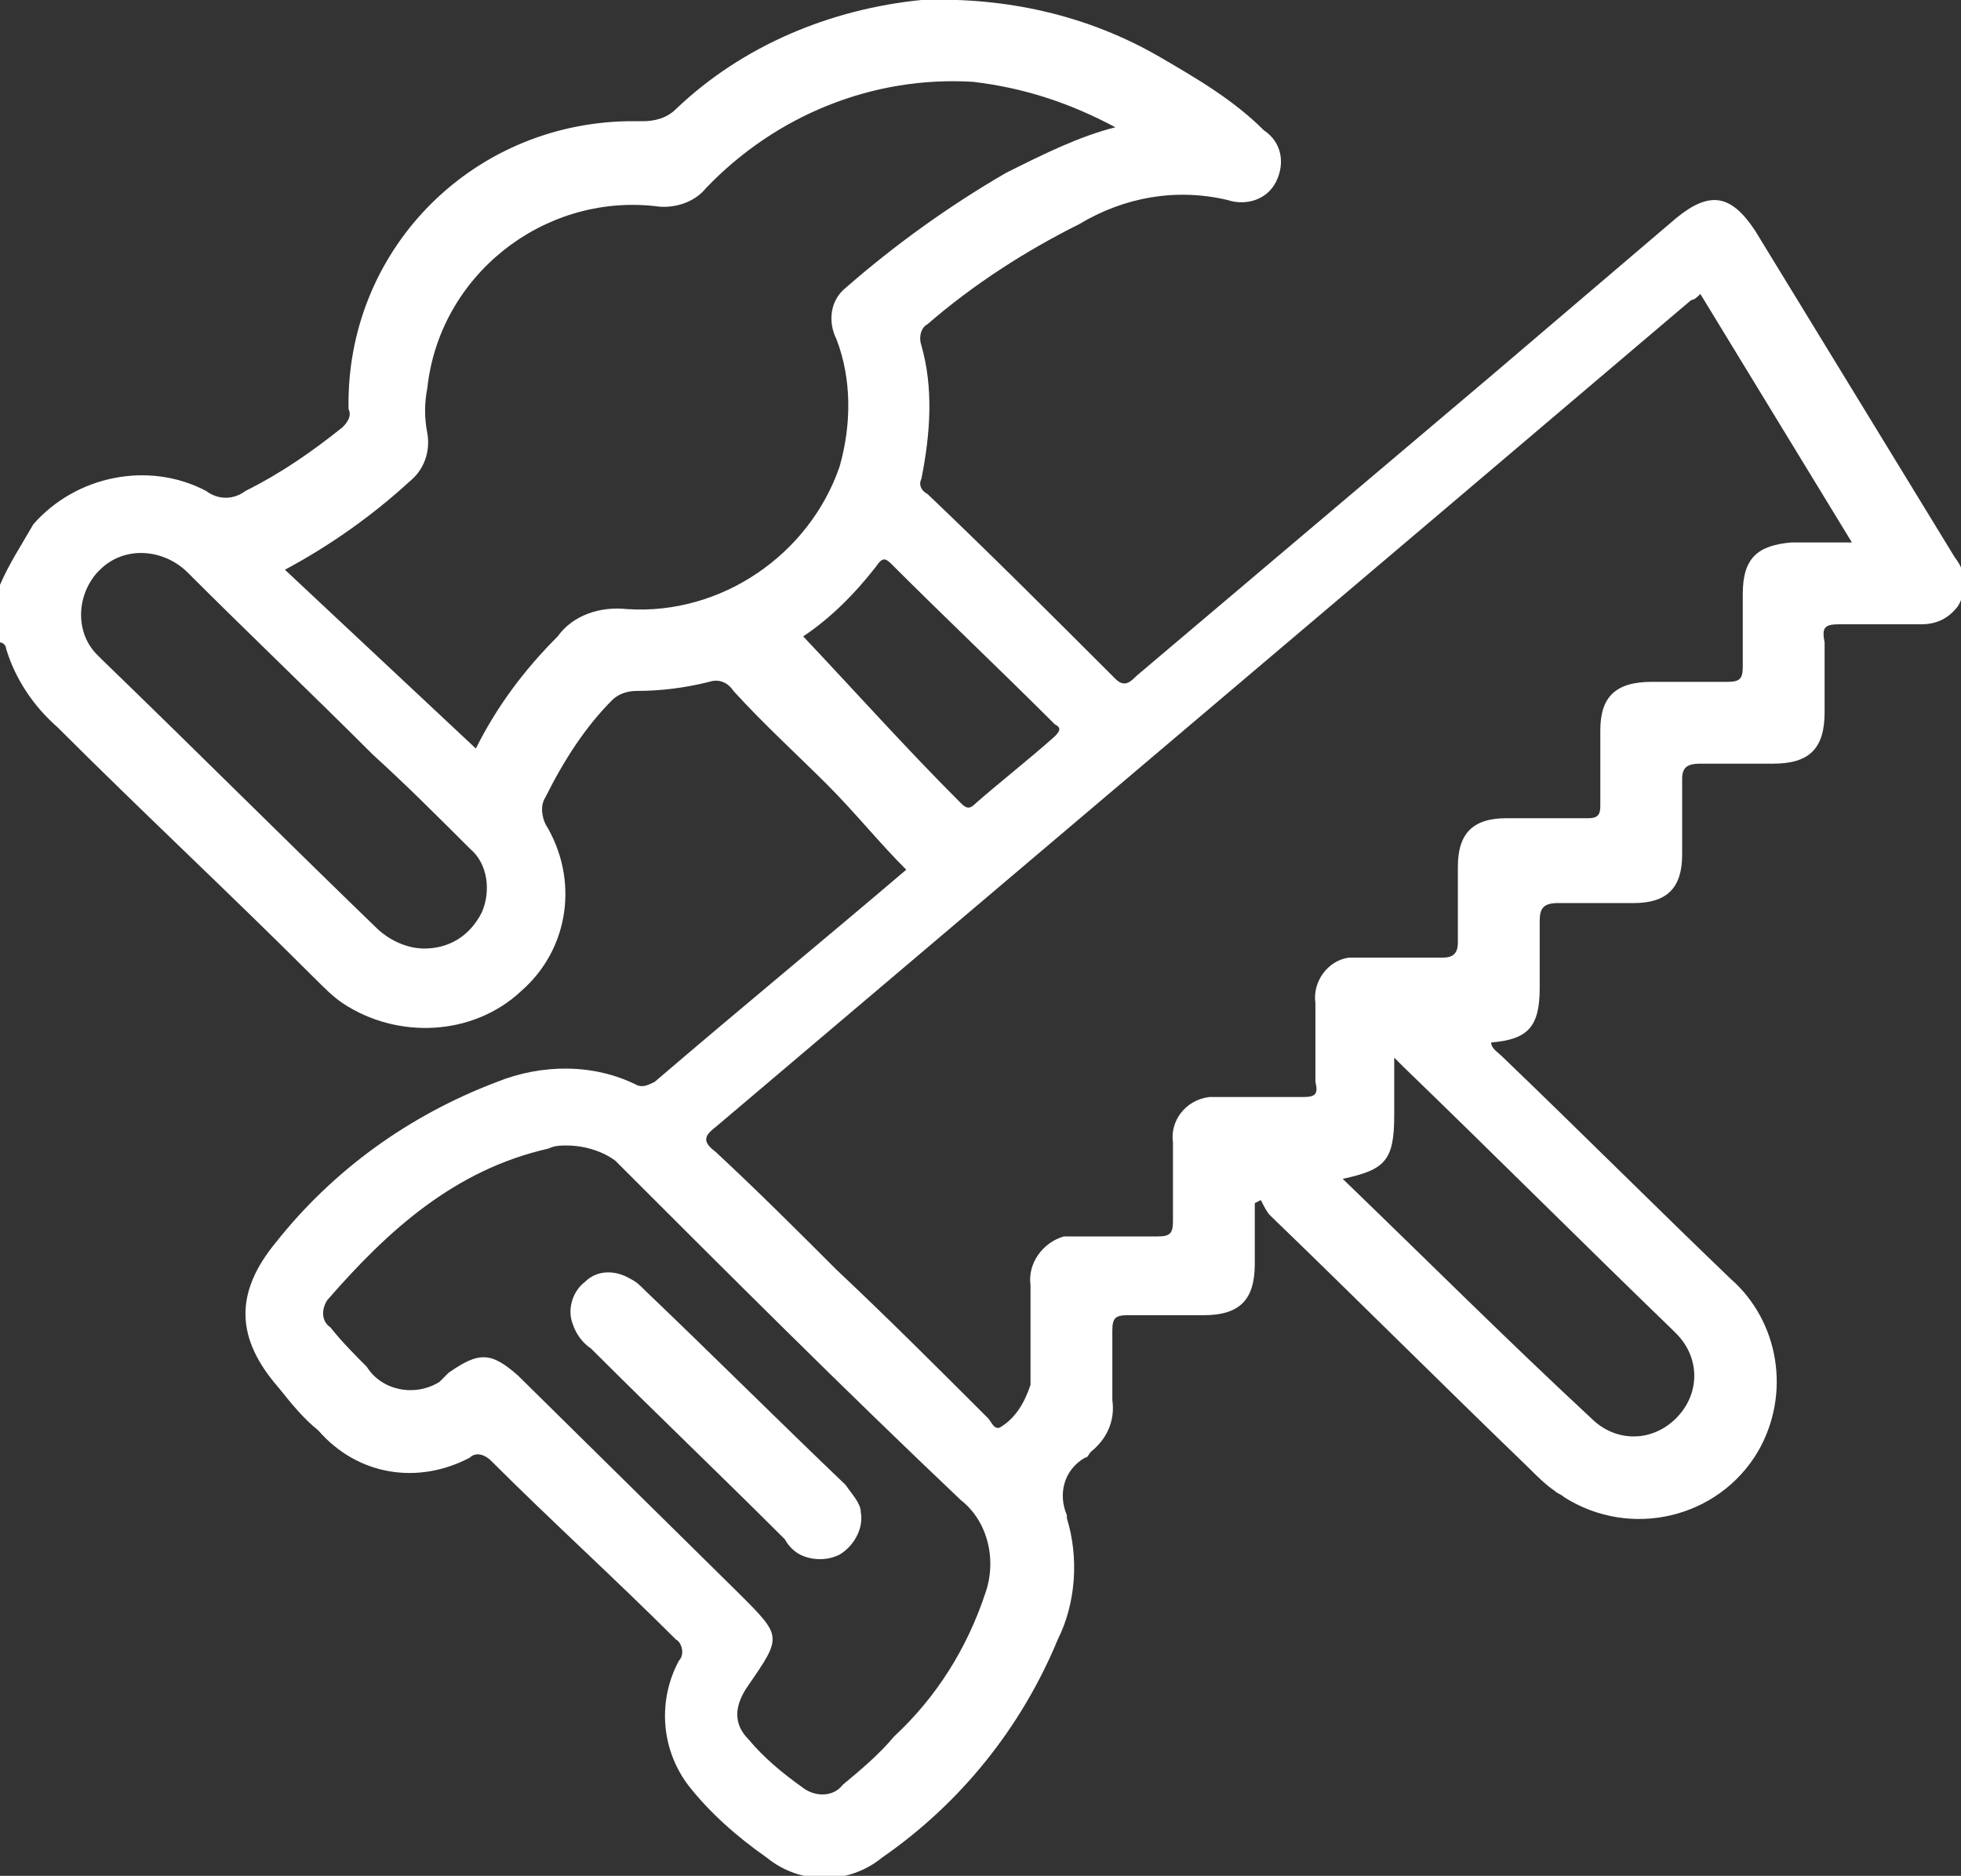 <?xml version="1.0" encoding="utf-8"?>
<!-- Generator: Adobe Illustrator 27.9.0, SVG Export Plug-In . SVG Version: 6.00 Build 0)  -->
<svg version="1.1" id="圖層_1" xmlns="http://www.w3.org/2000/svg" xmlns:xlink="http://www.w3.org/1999/xlink" x="0px" y="0px"
	 viewBox="0 0 64.7 61.9" style="enable-background:new 0 0 64.7 61.9;" xml:space="preserve">
<rect x="0" y="0" width="64.7" height="61.9" fill="#333333" stroke="none"/>
<style type="text/css">
	.st0{clip-path:url(#SVGID_00000004546004478217880560000009775181156973145772_);}
	.st1{fill:#FFFFFF;}
	.st2{clip-path:url(#SVGID_00000078033437162861440180000007617798505167506077_);}
	.st3{clip-path:url(#SVGID_00000079475600041732147000000015323516080185031612_);}
	.st4{clip-path:url(#SVGID_00000083070764831130688070000016609612647206546309_);}
</style>
<g id="组_49321" transform="translate(594 1)">
	<g>
		<defs>
			<rect id="SVGID_1_" x="-594" y="-1" width="64.7" height="61.9"/>
		</defs>
		<clipPath id="SVGID_00000011012393722132280540000004552788009200483001_">
			<use xlink:href="#SVGID_1_"  style="overflow:visible;"/>
		</clipPath>
		<g id="组_49320" style="clip-path:url(#SVGID_00000011012393722132280540000004552788009200483001_);">
			<path id="路径_3505" class="st1" d="M-594,18.3c0.3-0.7,0.7-1.3,1.1-2c1.4-1.6,3.8-2.1,5.7-1.1c0.4,0.3,0.9,0.3,1.3,0
				c1.2-0.6,2.2-1.3,3.2-2.1c0.2-0.2,0.3-0.4,0.2-0.6c-0.1-5.2,4-9.4,9.2-9.5c0.2,0,0.3,0,0.5,0c0.4,0,0.8-0.1,1.1-0.4
				c2.2-2.1,5.1-3.3,8.1-3.6c2.8-0.1,5.5,0.5,7.9,1.9c1.2,0.7,2.4,1.4,3.4,2.4c0.6,0.4,0.7,1.1,0.4,1.7c-0.3,0.6-1,0.8-1.6,0.6
				c-1.7-0.4-3.4-0.1-4.9,0.8c-1.8,0.9-3.5,2-5,3.3c-0.2,0.1-0.3,0.4-0.2,0.7c0.4,1.4,0.3,2.9,0,4.4c-0.1,0.2,0,0.4,0.2,0.5
				c2.1,2,4.2,4.1,6.2,6.1c0.3,0.3,0.5,0.1,0.7-0.1l11.7-9.9c2-1.7,4.1-3.5,6.1-5.2c1.1-0.9,1.8-0.8,2.6,0.4
				c2.2,3.6,4.4,7.2,6.6,10.8c0.4,0.5,0.4,1.1,0.1,1.6c-0.3,0.4-0.7,0.6-1.2,0.6c-0.9,0-1.8,0-2.7,0c-0.5,0-0.6,0.1-0.5,0.6
				c0,0.8,0,1.6,0,2.3c0,1.2-0.5,1.7-1.7,1.7c-0.8,0-1.6,0-2.4,0c-0.4,0-0.6,0.1-0.6,0.5c0,0.8,0,1.6,0,2.5c0,1.1-0.5,1.6-1.6,1.6
				c-0.8,0-1.7,0-2.5,0c-0.5,0-0.6,0.2-0.6,0.6c0,0.7,0,1.5,0,2.2c0,1.3-0.4,1.7-1.6,1.8c0,0.2,0.2,0.3,0.4,0.5
				c2.5,2.4,5,4.9,7.5,7.3c1.6,1.4,2,3.8,0.9,5.7c-1.3,2.2-4.2,2.9-6.4,1.5c-0.1-0.1-0.2-0.1-0.3-0.2c-0.3-0.2-0.6-0.5-0.9-0.8
				c-2.8-2.7-5.6-5.5-8.5-8.3c-0.1-0.1-0.2-0.3-0.3-0.5l-0.2,0.1c0,0.7,0,1.4,0,2c0,1.2-0.5,1.7-1.7,1.7c-0.8,0-1.7,0-2.5,0
				c-0.4,0-0.5,0.1-0.5,0.5c0,0.8,0,1.6,0,2.3c0.1,0.7-0.2,1.3-0.7,1.7c-0.1,0.1-0.1,0.2-0.2,0.2c-0.7,0.4-0.9,1.2-0.6,1.9
				c0,0,0,0,0,0.1c0.4,1.3,0.3,2.8-0.3,4c-1.2,2.9-3.2,5.4-5.8,7.2c-1.1,0.9-2.7,0.9-3.8,0c-1-0.7-1.9-1.5-2.6-2.4
				c-0.9-1.2-1-2.8-0.3-4.1c0.2-0.2,0.1-0.6-0.1-0.7c0,0,0,0,0,0c-2-2-4.1-3.9-6.1-5.9c-0.2-0.2-0.5-0.3-0.7-0.1
				c-1.7,0.9-3.7,0.6-5-0.9c-0.5-0.4-0.9-0.9-1.3-1.4c-1.4-1.6-1.5-3.1-0.1-4.8c1.9-2.4,4.4-4.2,7.3-5.3c1.5-0.6,3.2-0.6,4.6,0.1
				c0.2,0.1,0.4,0,0.6-0.1c2.8-2.4,5.6-4.7,8.3-7c-0.9-0.9-1.7-1.9-2.6-2.8c-1-1-2.1-2-3.1-3.1c-0.2-0.3-0.5-0.4-0.8-0.3
				c-0.8,0.2-1.6,0.3-2.4,0.3c-0.3,0-0.6,0.1-0.8,0.3c-0.9,0.9-1.6,2-2.2,3.2c-0.2,0.3-0.1,0.7,0,0.9c1.1,1.8,0.8,4.1-0.8,5.5
				c-1.6,1.5-4.1,1.6-5.9,0.4c-0.3-0.2-0.6-0.5-0.9-0.8c-2.8-2.8-5.7-5.5-8.5-8.3c-0.8-0.7-1.4-1.6-1.7-2.6c0-0.1-0.1-0.2-0.2-0.2
				V18.3z M-537.9,8.7c-0.1,0.1-0.2,0.2-0.3,0.2l-8.6,7.3c-7.9,6.7-15.7,13.3-23.6,20c-0.4,0.3-0.4,0.5,0,0.8c1.4,1.3,2.7,2.6,4,3.9
				c1.7,1.6,3.3,3.2,5,4.9c0.1,0.1,0.2,0.4,0.4,0.3c0.5-0.3,0.8-0.8,1-1.4c0-1.1,0-2.2,0-3.3c-0.1-0.7,0.4-1.4,1.1-1.6
				c0.1,0,0.3,0,0.4,0c0.9,0,1.8,0,2.7,0c0.4,0,0.5-0.1,0.5-0.5c0-0.9,0-1.7,0-2.6c-0.1-0.7,0.4-1.4,1.2-1.5c0.1,0,0.2,0,0.4,0
				c0.9,0,1.8,0,2.7,0c0.4,0,0.5-0.1,0.4-0.5c0-0.9,0-1.7,0-2.6c-0.1-0.7,0.4-1.4,1.1-1.5c0.1,0,0.2,0,0.4,0c0.9,0,1.8,0,2.7,0
				c0.3,0,0.5-0.1,0.5-0.5c0-0.8,0-1.7,0-2.5c0-1.1,0.5-1.6,1.6-1.6c0.9,0,1.8,0,2.7,0c0.3,0,0.4-0.1,0.4-0.4c0-0.8,0-1.7,0-2.5
				c0-1.1,0.5-1.6,1.7-1.6c0.8,0,1.7,0,2.5,0c0.4,0,0.5-0.1,0.5-0.5c0-0.8,0-1.6,0-2.4c0-1.2,0.5-1.6,1.6-1.7c0.6,0,1.3,0,2,0
				L-537.9,8.7 M-578.3,23.7c0.7-1.4,1.6-2.6,2.7-3.7c0.5-0.7,1.4-1,2.3-0.9c3.1,0.2,6-1.8,7-4.7c0.4-1.4,0.4-2.9-0.1-4.2
				c-0.3-0.6-0.2-1.3,0.3-1.7c1.6-1.4,3.4-2.7,5.3-3.8c1.2-0.6,2.4-1.2,3.6-1.5c-1.5-0.8-3-1.3-4.7-1.5c-3.3-0.2-6.5,1.1-8.8,3.5
				c-0.4,0.5-1.1,0.7-1.7,0.6c-3.7-0.4-7.1,2.3-7.5,6c-0.1,0.5-0.1,1,0,1.5c0.1,0.6-0.1,1.2-0.6,1.6c-1.2,1.1-2.6,2.1-4.1,2.9
				L-578.3,23.7 M-575.3,36.8c-0.2,0-0.4,0-0.6,0.1c-3.1,0.7-5.3,2.7-7.3,5c-0.2,0.3-0.2,0.7,0.1,0.9c0.4,0.5,0.8,0.9,1.2,1.3
				c0.5,0.8,1.6,1,2.4,0.5c0.1-0.1,0.2-0.2,0.3-0.3c1-0.7,1.4-0.7,2.3,0.1l7.3,7.2c1.4,1.4,1.4,1.4,0.3,3c-0.5,0.7-0.5,1.3,0,1.8
				c0.5,0.6,1.1,1.1,1.8,1.6c0.4,0.3,1,0.3,1.3-0.1c0.6-0.5,1.2-1,1.7-1.6c1.4-1.3,2.4-2.9,3-4.7c0.4-1.1,0.1-2.4-0.8-3.1
				c-3.9-3.7-7.6-7.4-11.4-11.2C-574.1,37-574.7,36.8-575.3,36.8 M-580,30.3c0.8,0,1.5-0.4,1.9-1.2c0.3-0.7,0.2-1.6-0.4-2.1
				c-1.1-1.1-2.1-2.1-3.2-3.1c-2-2-4.1-4-6.1-6c-0.8-0.8-2.1-0.9-2.9-0.1c0,0-0.1,0.1-0.1,0.1c-0.7,0.8-0.7,2,0,2.7
				c0.1,0.1,0.1,0.1,0.2,0.2c3,2.9,6,5.9,9,8.8C-581.2,30-580.6,30.3-580,30.3 M-549.7,37.9c2.8,2.7,5.4,5.3,8.2,7.9
				c0.8,0.8,2,0.8,2.8,0s0.8-2,0-2.8c0,0,0,0-0.1-0.1c-3-2.9-5.9-5.8-8.9-8.7c-0.1-0.1-0.1-0.1-0.3-0.3c0,0.7,0,1.3,0,1.9
				C-548,37.3-548.3,37.6-549.7,37.9 M-567.5,20c1.7,1.8,3.4,3.7,5.2,5.5c0.2,0.2,0.3,0.2,0.5,0c0.8-0.7,1.7-1.4,2.6-2.2
				c0.2-0.2,0.2-0.3,0-0.4c-1.8-1.8-3.6-3.5-5.4-5.3c-0.2-0.2-0.3-0.2-0.5,0.1C-565.8,18.6-566.6,19.4-567.5,20"/>
			<path id="路径_3506" class="st1" d="M-565.6,48.9c0.1,0.5-0.2,1.1-0.7,1.4c-0.4,0.2-0.9,0.2-1.3,0c-0.2-0.1-0.4-0.3-0.5-0.5
				c-2.1-2.1-4.3-4.2-6.4-6.3c-0.3-0.2-0.5-0.5-0.6-0.8c-0.2-0.5,0-1.1,0.4-1.4c0.4-0.4,1-0.4,1.5-0.1c0.2,0.1,0.3,0.2,0.5,0.4
				c2.2,2.1,4.4,4.3,6.6,6.4C-565.9,48.3-565.6,48.6-565.6,48.9"/>
		</g>
	</g>
</g>
</svg>
